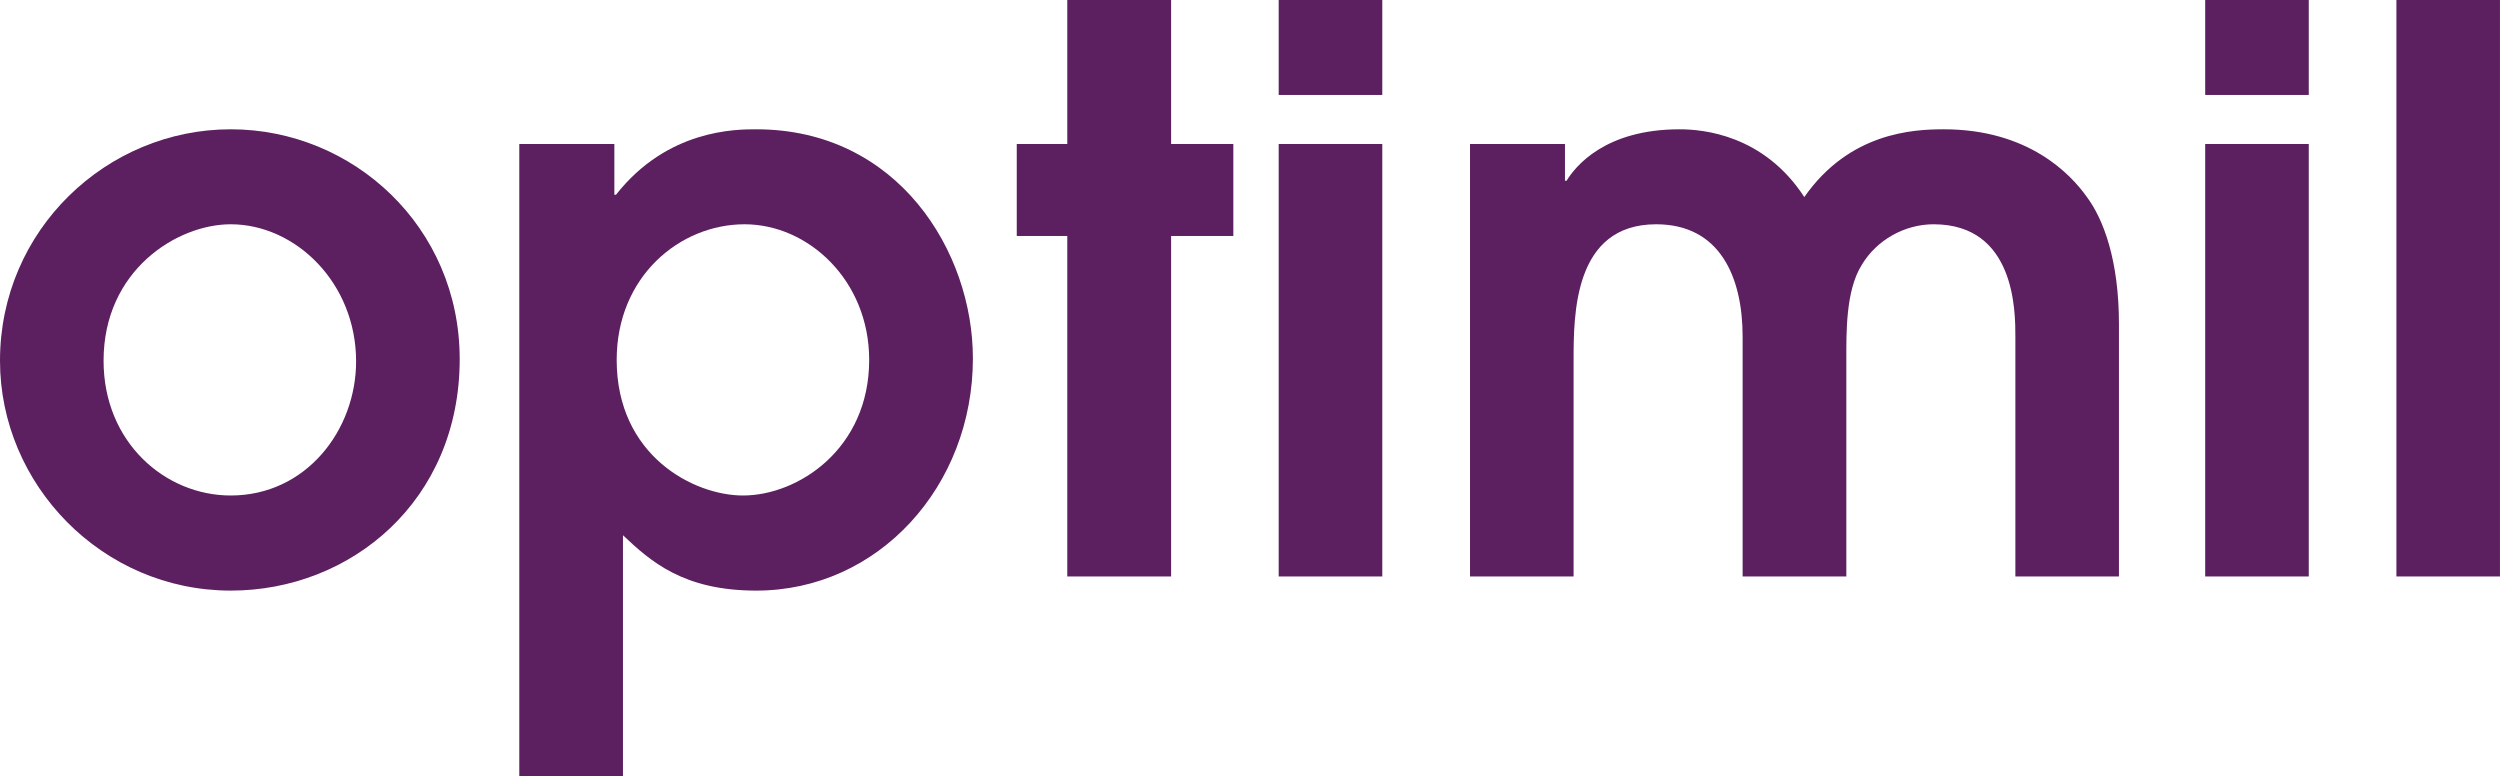 <?xml version="1.0" encoding="UTF-8"?>
<svg xmlns="http://www.w3.org/2000/svg" xmlns:xlink="http://www.w3.org/1999/xlink" width="85.04pt" height="26.41pt" viewBox="0 0 85.04 26.41" version="1.1">
<defs>
<clipPath id="clip1">
  <path d="M 17 4 L 34 4 L 34 26.41 L 17 26.41 Z M 17 4 "/>
</clipPath>
<clipPath id="clip2">
  <path d="M 81 0 L 85.039 0 L 85.039 20 L 81 20 Z M 81 0 "/>
</clipPath>
</defs>
<g id="surface1">
<path style=" stroke:none;fill-rule:evenodd;fill:rgb(36.099%,12.199%,37.599%);fill-opacity:1;" d="M 7.848 20.09 C 11.93 20.09 15.637 17.043 15.637 12.215 C 15.637 7.711 12.008 4.398 7.848 4.398 C 3.633 4.398 0 7.816 0 12.27 C 0 16.484 3.473 20.09 7.848 20.09 M 7.848 16.855 C 5.621 16.855 3.523 15.051 3.523 12.27 C 3.523 9.195 6.02 7.629 7.848 7.629 C 10.047 7.629 12.113 9.617 12.113 12.293 C 12.113 14.629 10.414 16.855 7.848 16.855 "/>
<g clip-path="url(#clip1)" clip-rule="nonzero">
<path style=" stroke:none;fill-rule:evenodd;fill:rgb(36.099%,12.199%,37.599%);fill-opacity:1;" d="M 17.664 26.41 L 21.191 26.41 L 21.191 18.207 C 22.121 19.082 23.23 20.09 25.723 20.09 C 29.883 20.09 33.094 16.539 33.094 12.191 C 33.094 8.559 30.547 4.398 25.723 4.398 C 25.035 4.398 22.703 4.398 20.953 6.625 L 20.898 6.625 L 20.898 4.898 L 17.664 4.898 Z M 20.977 12.242 C 20.977 9.406 23.125 7.629 25.328 7.629 C 27.496 7.629 29.566 9.539 29.566 12.242 C 29.566 15.266 27.152 16.855 25.273 16.855 C 23.602 16.855 20.977 15.504 20.977 12.242 "/>
</g>
<path style=" stroke:none;fill-rule:evenodd;fill:rgb(36.099%,12.199%,37.599%);fill-opacity:1;" d="M 36.305 19.609 L 39.836 19.609 L 39.836 8.027 L 41.953 8.027 L 41.953 4.898 L 39.836 4.898 L 39.836 0 L 36.305 0 L 36.305 4.898 L 34.586 4.898 L 34.586 8.027 L 36.305 8.027 L 36.305 19.609 "/>
<path style=" stroke:none;fill-rule:evenodd;fill:rgb(36.099%,12.199%,37.599%);fill-opacity:1;" d="M 43.496 19.609 L 47.02 19.609 L 47.02 4.898 L 43.496 4.898 Z M 43.496 3.23 L 47.02 3.23 L 47.02 0 L 43.496 0 L 43.496 3.23 "/>
<path style=" stroke:none;fill-rule:evenodd;fill:rgb(36.099%,12.199%,37.599%);fill-opacity:1;" d="M 50.004 19.609 L 53.527 19.609 L 53.527 12.27 C 53.527 10.707 53.527 7.629 56.336 7.629 C 58.512 7.629 59.277 9.434 59.277 11.449 L 59.277 19.609 L 62.805 19.609 L 62.805 12.27 C 62.805 11.344 62.777 9.883 63.332 9.008 C 63.836 8.16 64.793 7.629 65.773 7.629 C 68.555 7.629 68.555 10.602 68.555 11.449 L 68.555 19.609 L 72.078 19.609 L 72.078 11.023 C 72.078 8.852 71.551 7.445 70.969 6.676 C 70.438 5.934 69.008 4.398 66.117 4.398 C 65.086 4.398 62.91 4.504 61.375 6.703 C 59.996 4.582 57.926 4.398 57.133 4.398 C 54.586 4.398 53.582 5.668 53.289 6.148 L 53.234 6.148 L 53.234 4.898 L 50.004 4.898 L 50.004 19.609 "/>
<path style=" stroke:none;fill-rule:evenodd;fill:rgb(36.099%,12.199%,37.599%);fill-opacity:1;" d="M 75.012 19.609 L 78.535 19.609 L 78.535 4.898 L 75.012 4.898 Z M 75.012 3.23 L 78.535 3.23 L 78.535 0 L 75.012 0 L 75.012 3.23 "/>
<g clip-path="url(#clip2)" clip-rule="nonzero">
<path style=" stroke:none;fill-rule:evenodd;fill:rgb(36.099%,12.199%,37.599%);fill-opacity:1;" d="M 81.516 0 L 85.039 0 L 85.039 19.609 L 81.516 19.609 L 81.516 0 "/>
</g>
</g>
</svg>
